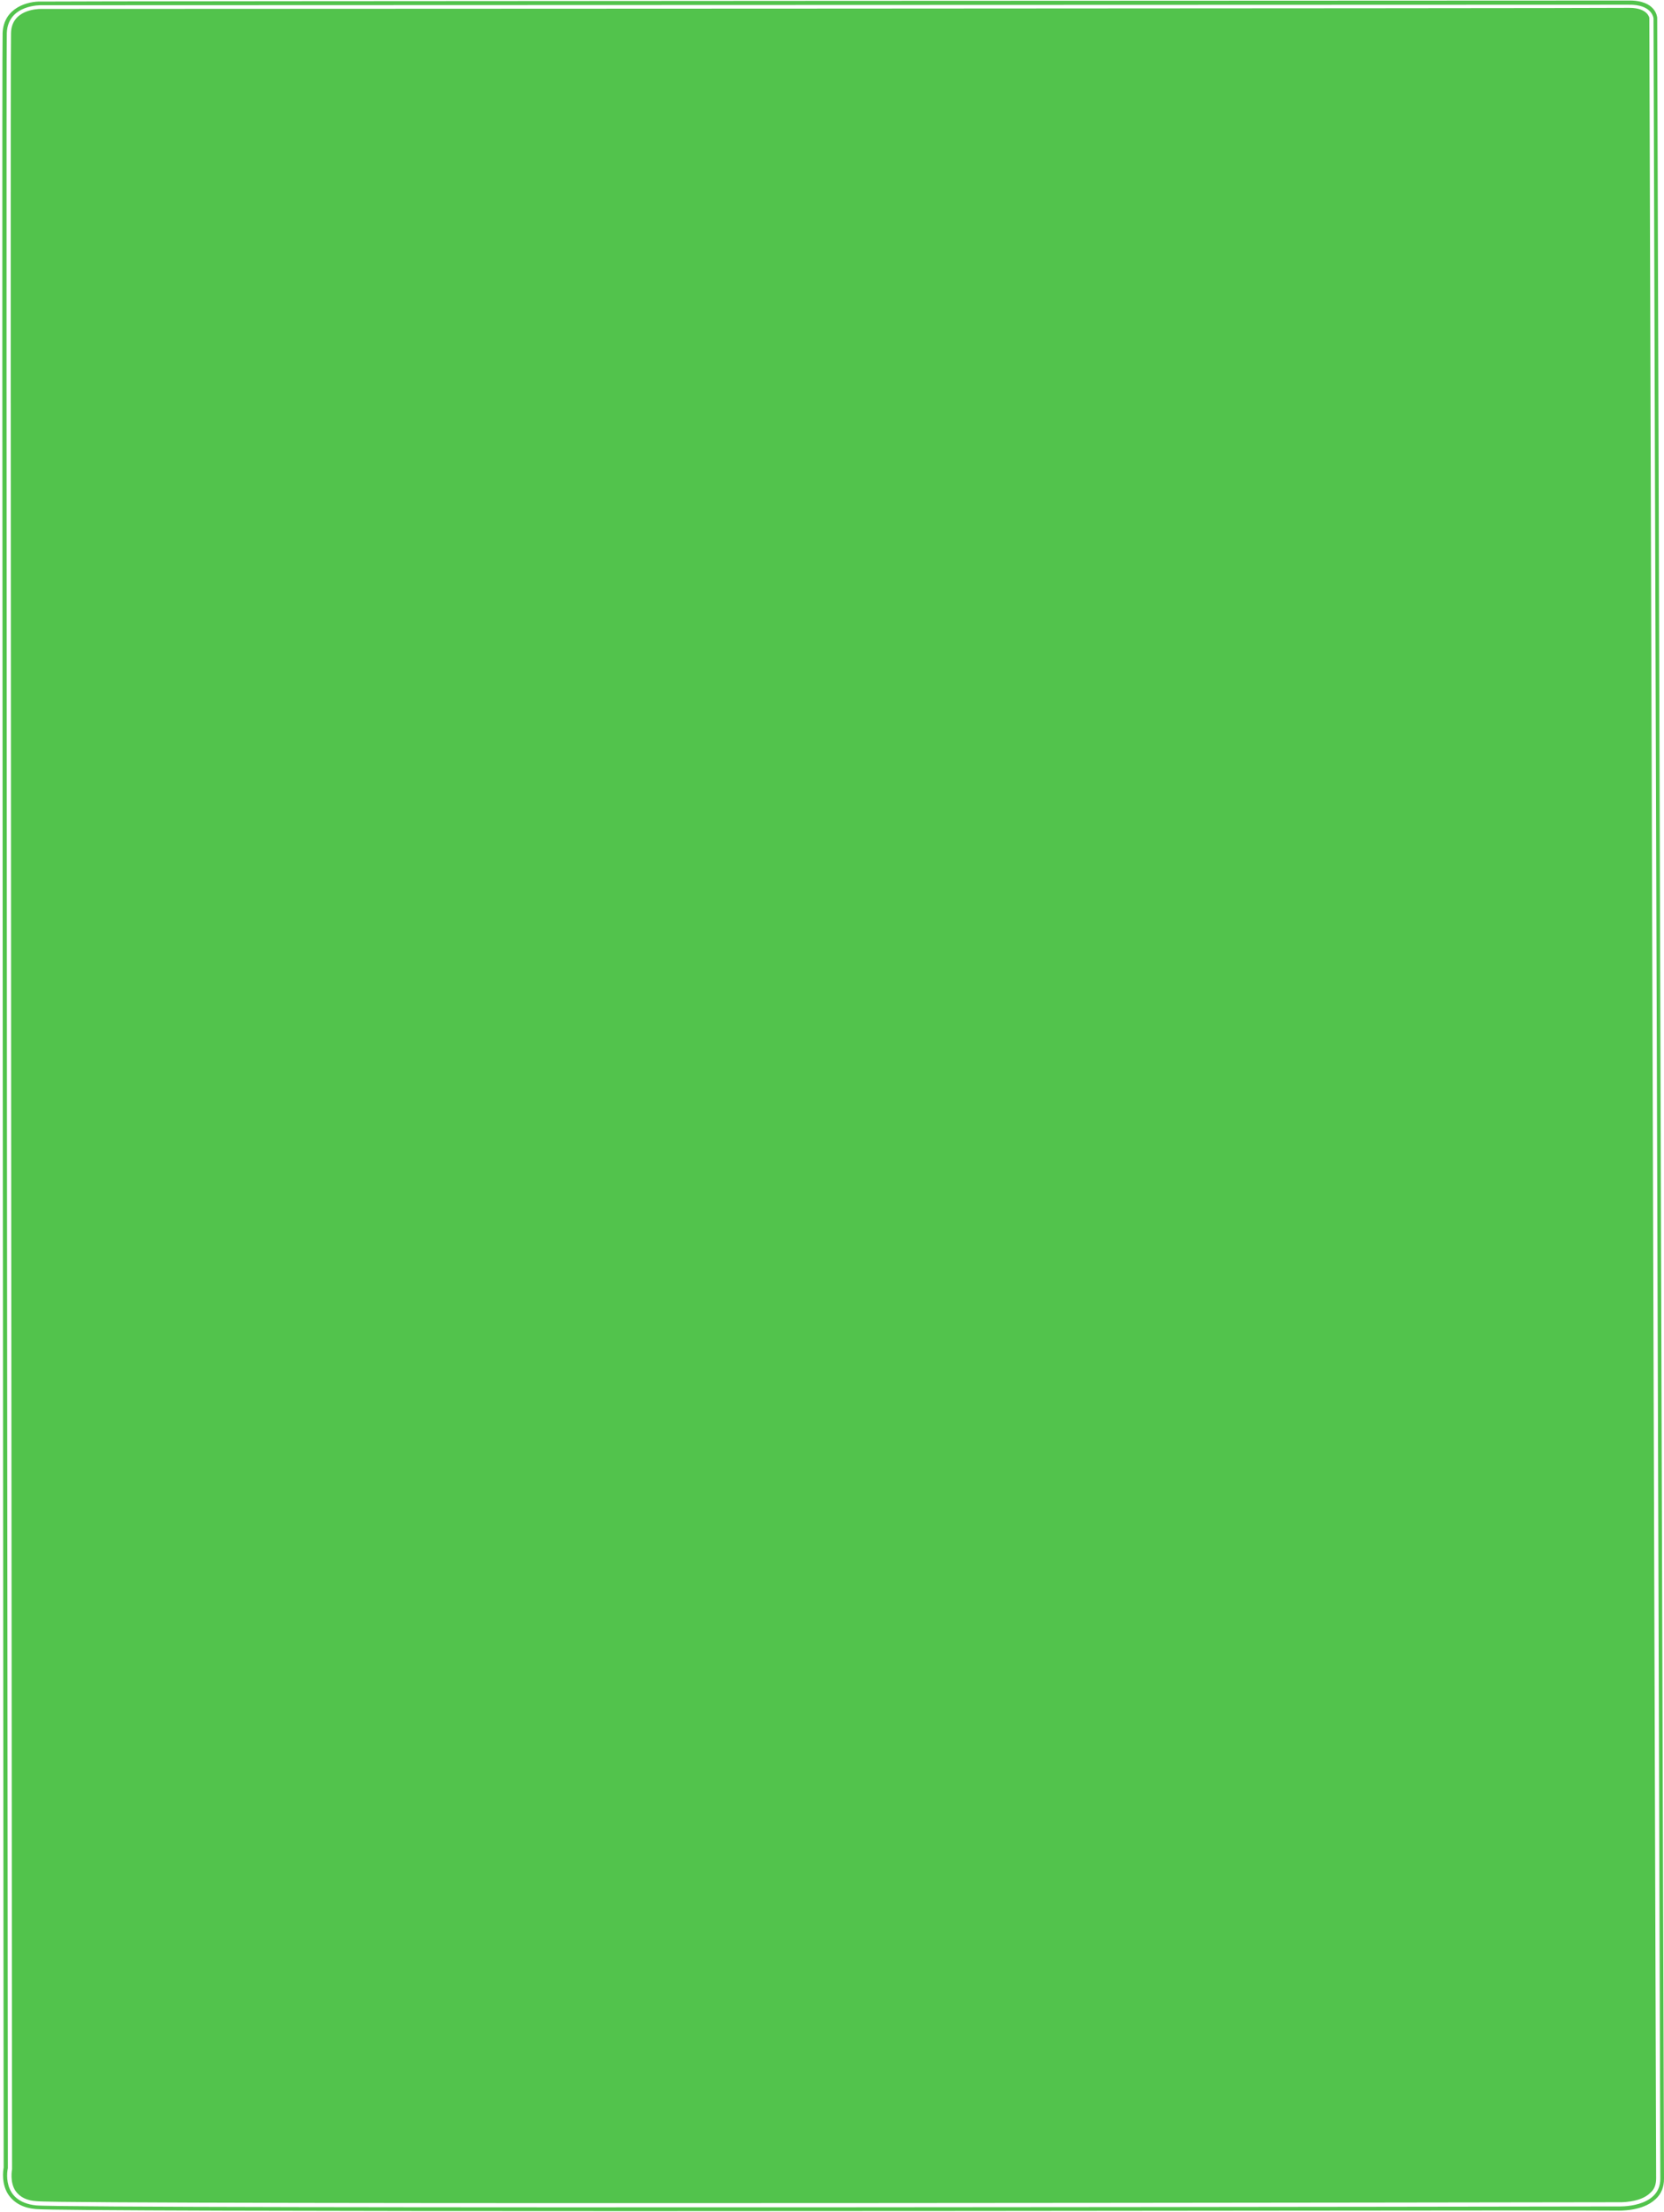 <?xml version="1.0" encoding="UTF-8" standalone="no"?><svg xmlns="http://www.w3.org/2000/svg" xmlns:xlink="http://www.w3.org/1999/xlink" fill="#000000" height="421.7" preserveAspectRatio="xMidYMid meet" version="1" viewBox="-0.5 -0.1 317.4 421.7" width="317.4" zoomAndPan="magnify"><g id="change1_1"><path clip-rule="evenodd" d="M24.4,93.5L292.2,95l-1.5,269.3H25.2L24.4,93.5z" fill="#388e8a" fill-rule="evenodd"/></g><g id="change2_1"><path clip-rule="evenodd" d="M7.4,0.9c0,0-6.4-0.2-6.6,5.3C0.6,11.6,1,413.3,1,413.3 s-1.5,6.4,5.4,7.1s301.7,0.2,301.7,0.2s8.1,0.4,8.1-5.3c0-5.6-1.3-411.9-1.3-411.9s-0.2-2.7-4.8-2.6C305.5,0.8,7.4,0.9,7.4,0.9 L7.4,0.9z M120.6,421.5c-59.8,0-111.4-0.1-114.3-0.4c-2.3-0.2-4-1.1-5.1-2.6c-1.5-2.1-1.1-4.8-1-5.3c0-17.5-0.4-401.7-0.2-407 c0.2-4.9,4.9-6.1,7.4-6C9.4,0.1,305.5,0,310.1,0c5.3-0.1,5.5,3.2,5.5,3.3c0,4.1,1.3,406.4,1.3,412c0,1.6-0.5,2.9-1.6,3.9 c-2.5,2.4-7.1,2.2-7.3,2.2C301.1,421.3,203.1,421.5,120.6,421.5z M7.3,1.6c-0.8,0-5.6,0.2-5.7,4.6c-0.2,5.3,0.2,403.1,0.2,407.1 c0,0.1,0,0.1,0,0.2c0,0-0.5,2.5,0.7,4.2c0.8,1.1,2.1,1.8,4,1.9c6.8,0.7,298.7,0.2,301.6,0.2c0.1,0,4.2,0.2,6.2-1.8 c0.8-0.7,1.1-1.6,1.1-2.8c0-5.5-1.3-407.8-1.3-411.9c0,0-0.3-1.9-3.8-1.9c-0.1,0-0.2,0-0.2,0C305.5,1.5,7.4,1.6,7.4,1.6 C7.4,1.6,7.3,1.6,7.3,1.6z" fill="#52c34c" fill-rule="evenodd"/></g></svg>